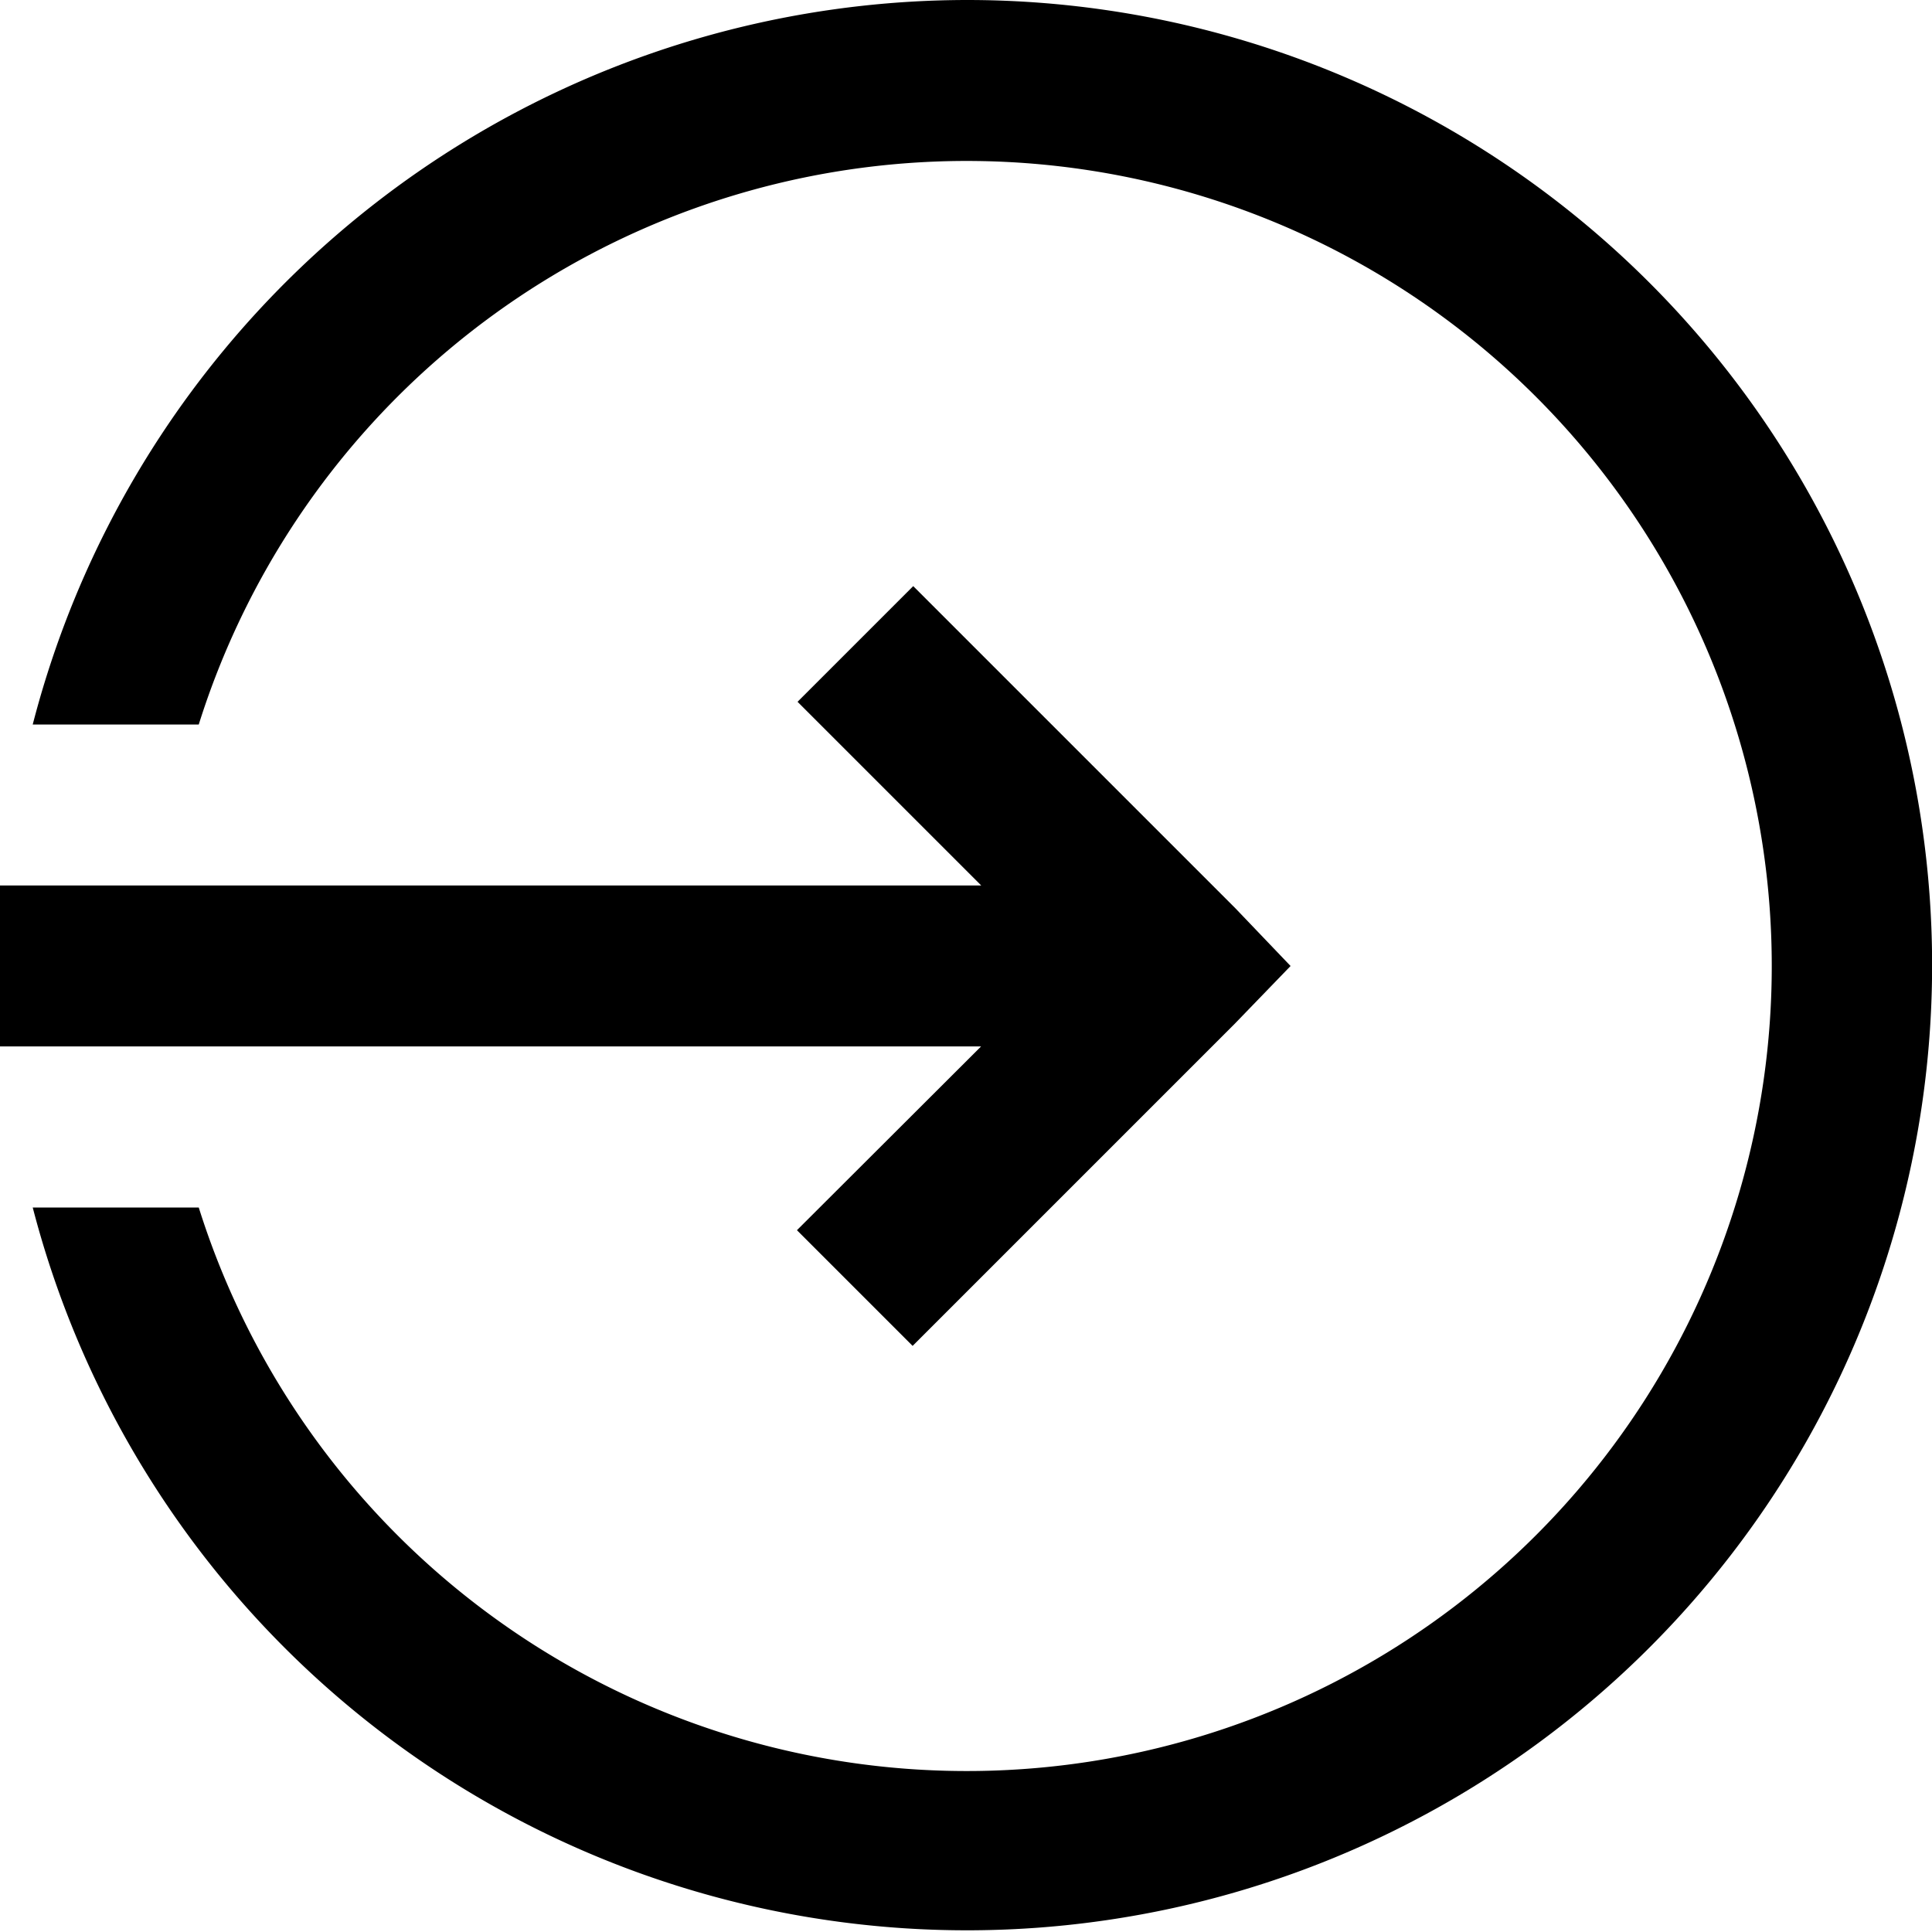 <svg xmlns="http://www.w3.org/2000/svg" width="16" height="16" viewBox="0 0 16 16">
  <path id="sign-in-alt-solid" d="M12,4a8,8,0,0,0-7.729,6H5.646a6.667,6.667,0,1,1,0,4H4.271A7.993,7.993,0,1,0,12,4Zm-.437,4.854-.958.958,1.521,1.521H4v1.333h8.125L10.6,14.188l.958.958,2.667-2.667L14.688,12l-.458-.479Z" transform="translate(-4 -4)"/>
</svg>

